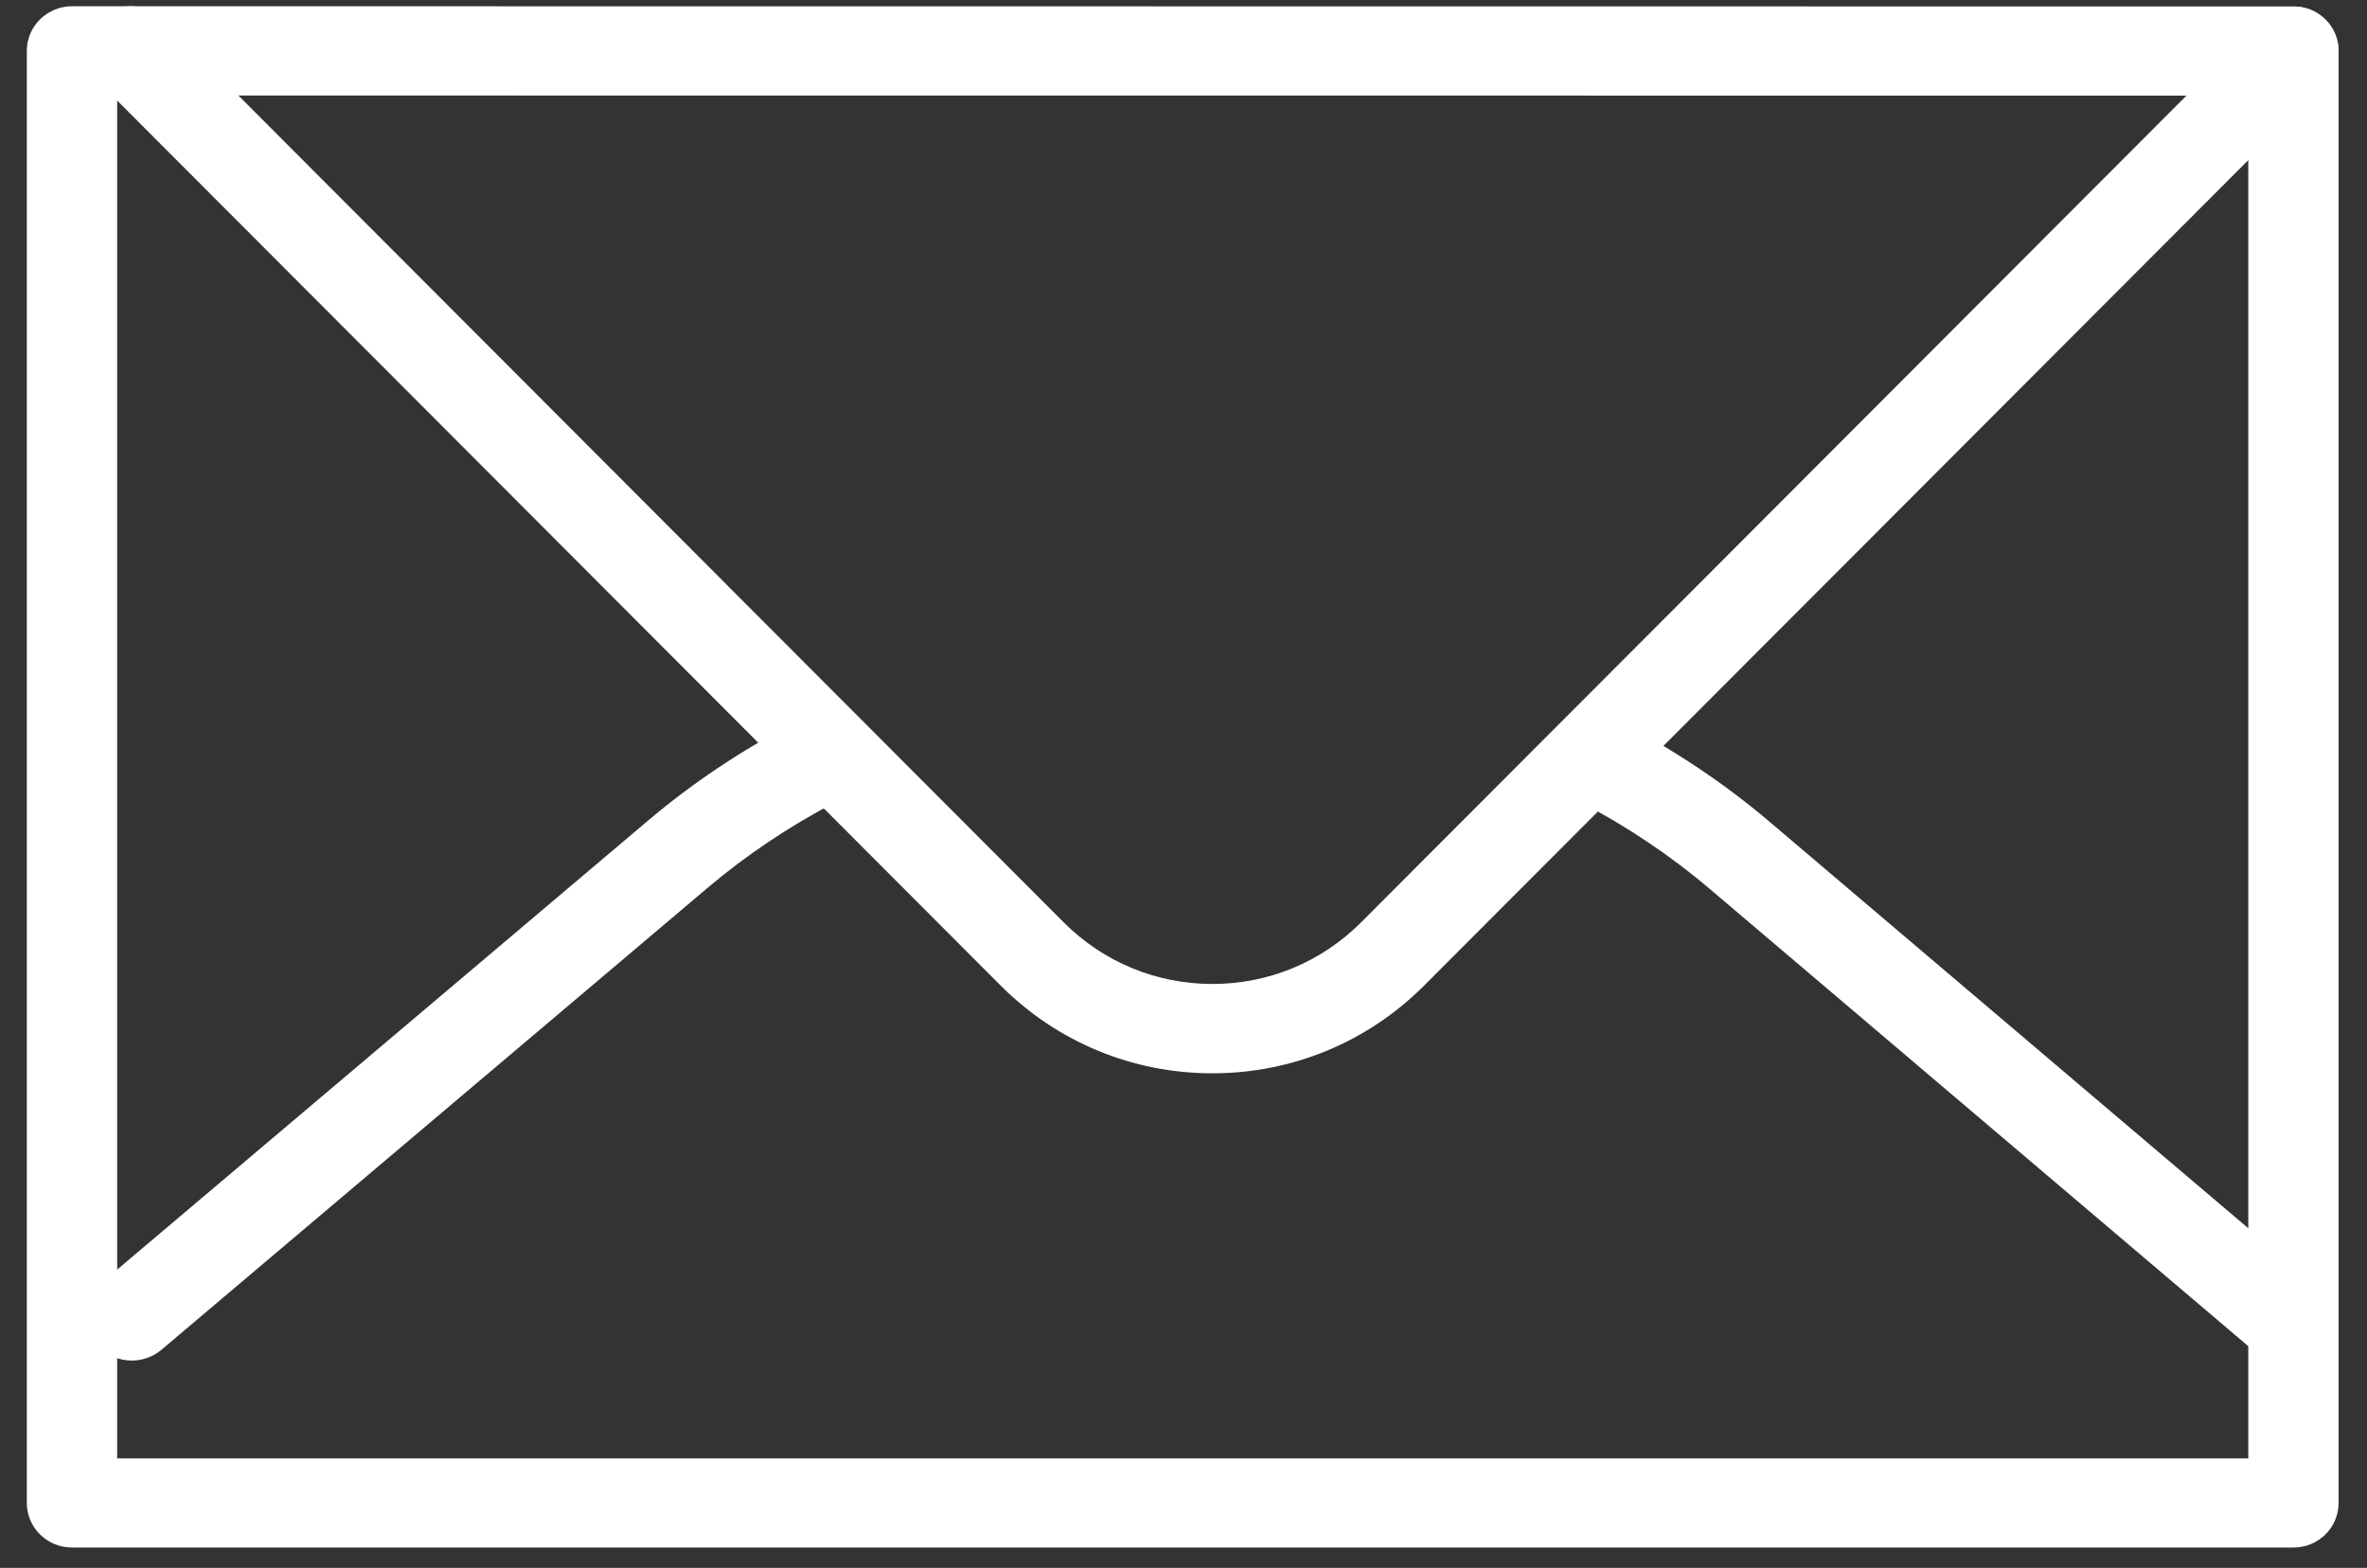 <?xml version="1.0" encoding="UTF-8"?>
<svg width="77" height="51" viewBox="0 0 77 51" fill="none" xmlns="http://www.w3.org/2000/svg">
<rect x="0" y="0" width="77" height="51" fill="#333333" stroke="none"/>
<path d="M39.44 34.913C36.835 34.913 34.387 33.896 32.547 32.054L3.225 2.683C2.658 2.115 2.66 1.196 3.228 0.628C3.795 0.06 4.715 0.063 5.283 0.63L34.602 30.002C35.892 31.294 37.611 32.007 39.44 32.007C41.269 32.007 42.985 31.296 44.278 30.002L73.594 0.639C74.162 0.072 75.082 0.069 75.65 0.637C76.218 1.205 76.218 2.124 75.652 2.692L46.333 32.054C44.493 33.896 42.045 34.913 39.44 34.913Z" fill="white"/>
<path fill-rule="evenodd" clip-rule="evenodd" d="M2.343 50.339H74.607C75.419 50.339 76.078 49.691 76.075 48.887V1.66C76.075 0.86 75.419 0.21 74.607 0.21L2.343 0.203C1.953 0.203 1.578 0.358 1.303 0.629C1.026 0.902 0.872 1.27 0.872 1.655V48.889C0.872 49.689 1.53 50.339 2.343 50.339ZM73.138 47.44H3.812V3.107L73.138 3.111V47.44Z" fill="white"/>
<path fill-rule="evenodd" clip-rule="evenodd" d="M73.621 44.199C73.902 44.438 74.248 44.554 74.594 44.554C75.008 44.554 75.42 44.387 75.711 44.054C76.249 43.453 76.185 42.54 75.567 42.015L57.557 26.724C56.101 25.489 54.489 24.408 52.761 23.513C52.037 23.137 51.14 23.405 50.755 24.111C50.37 24.817 50.645 25.692 51.369 26.067C52.898 26.863 54.327 27.818 55.611 28.908L73.621 44.199ZM3.163 43.759C3.458 44.087 3.87 44.257 4.285 44.257C4.628 44.257 4.974 44.141 5.255 43.904L23.022 28.877C24.265 27.825 25.651 26.894 27.139 26.112C27.86 25.735 28.13 24.857 27.741 24.154C27.354 23.45 26.454 23.187 25.733 23.566C24.052 24.451 22.486 25.503 21.081 26.693L3.312 41.72C2.693 42.243 2.627 43.156 3.163 43.759Z" fill="white"/>
</svg>
